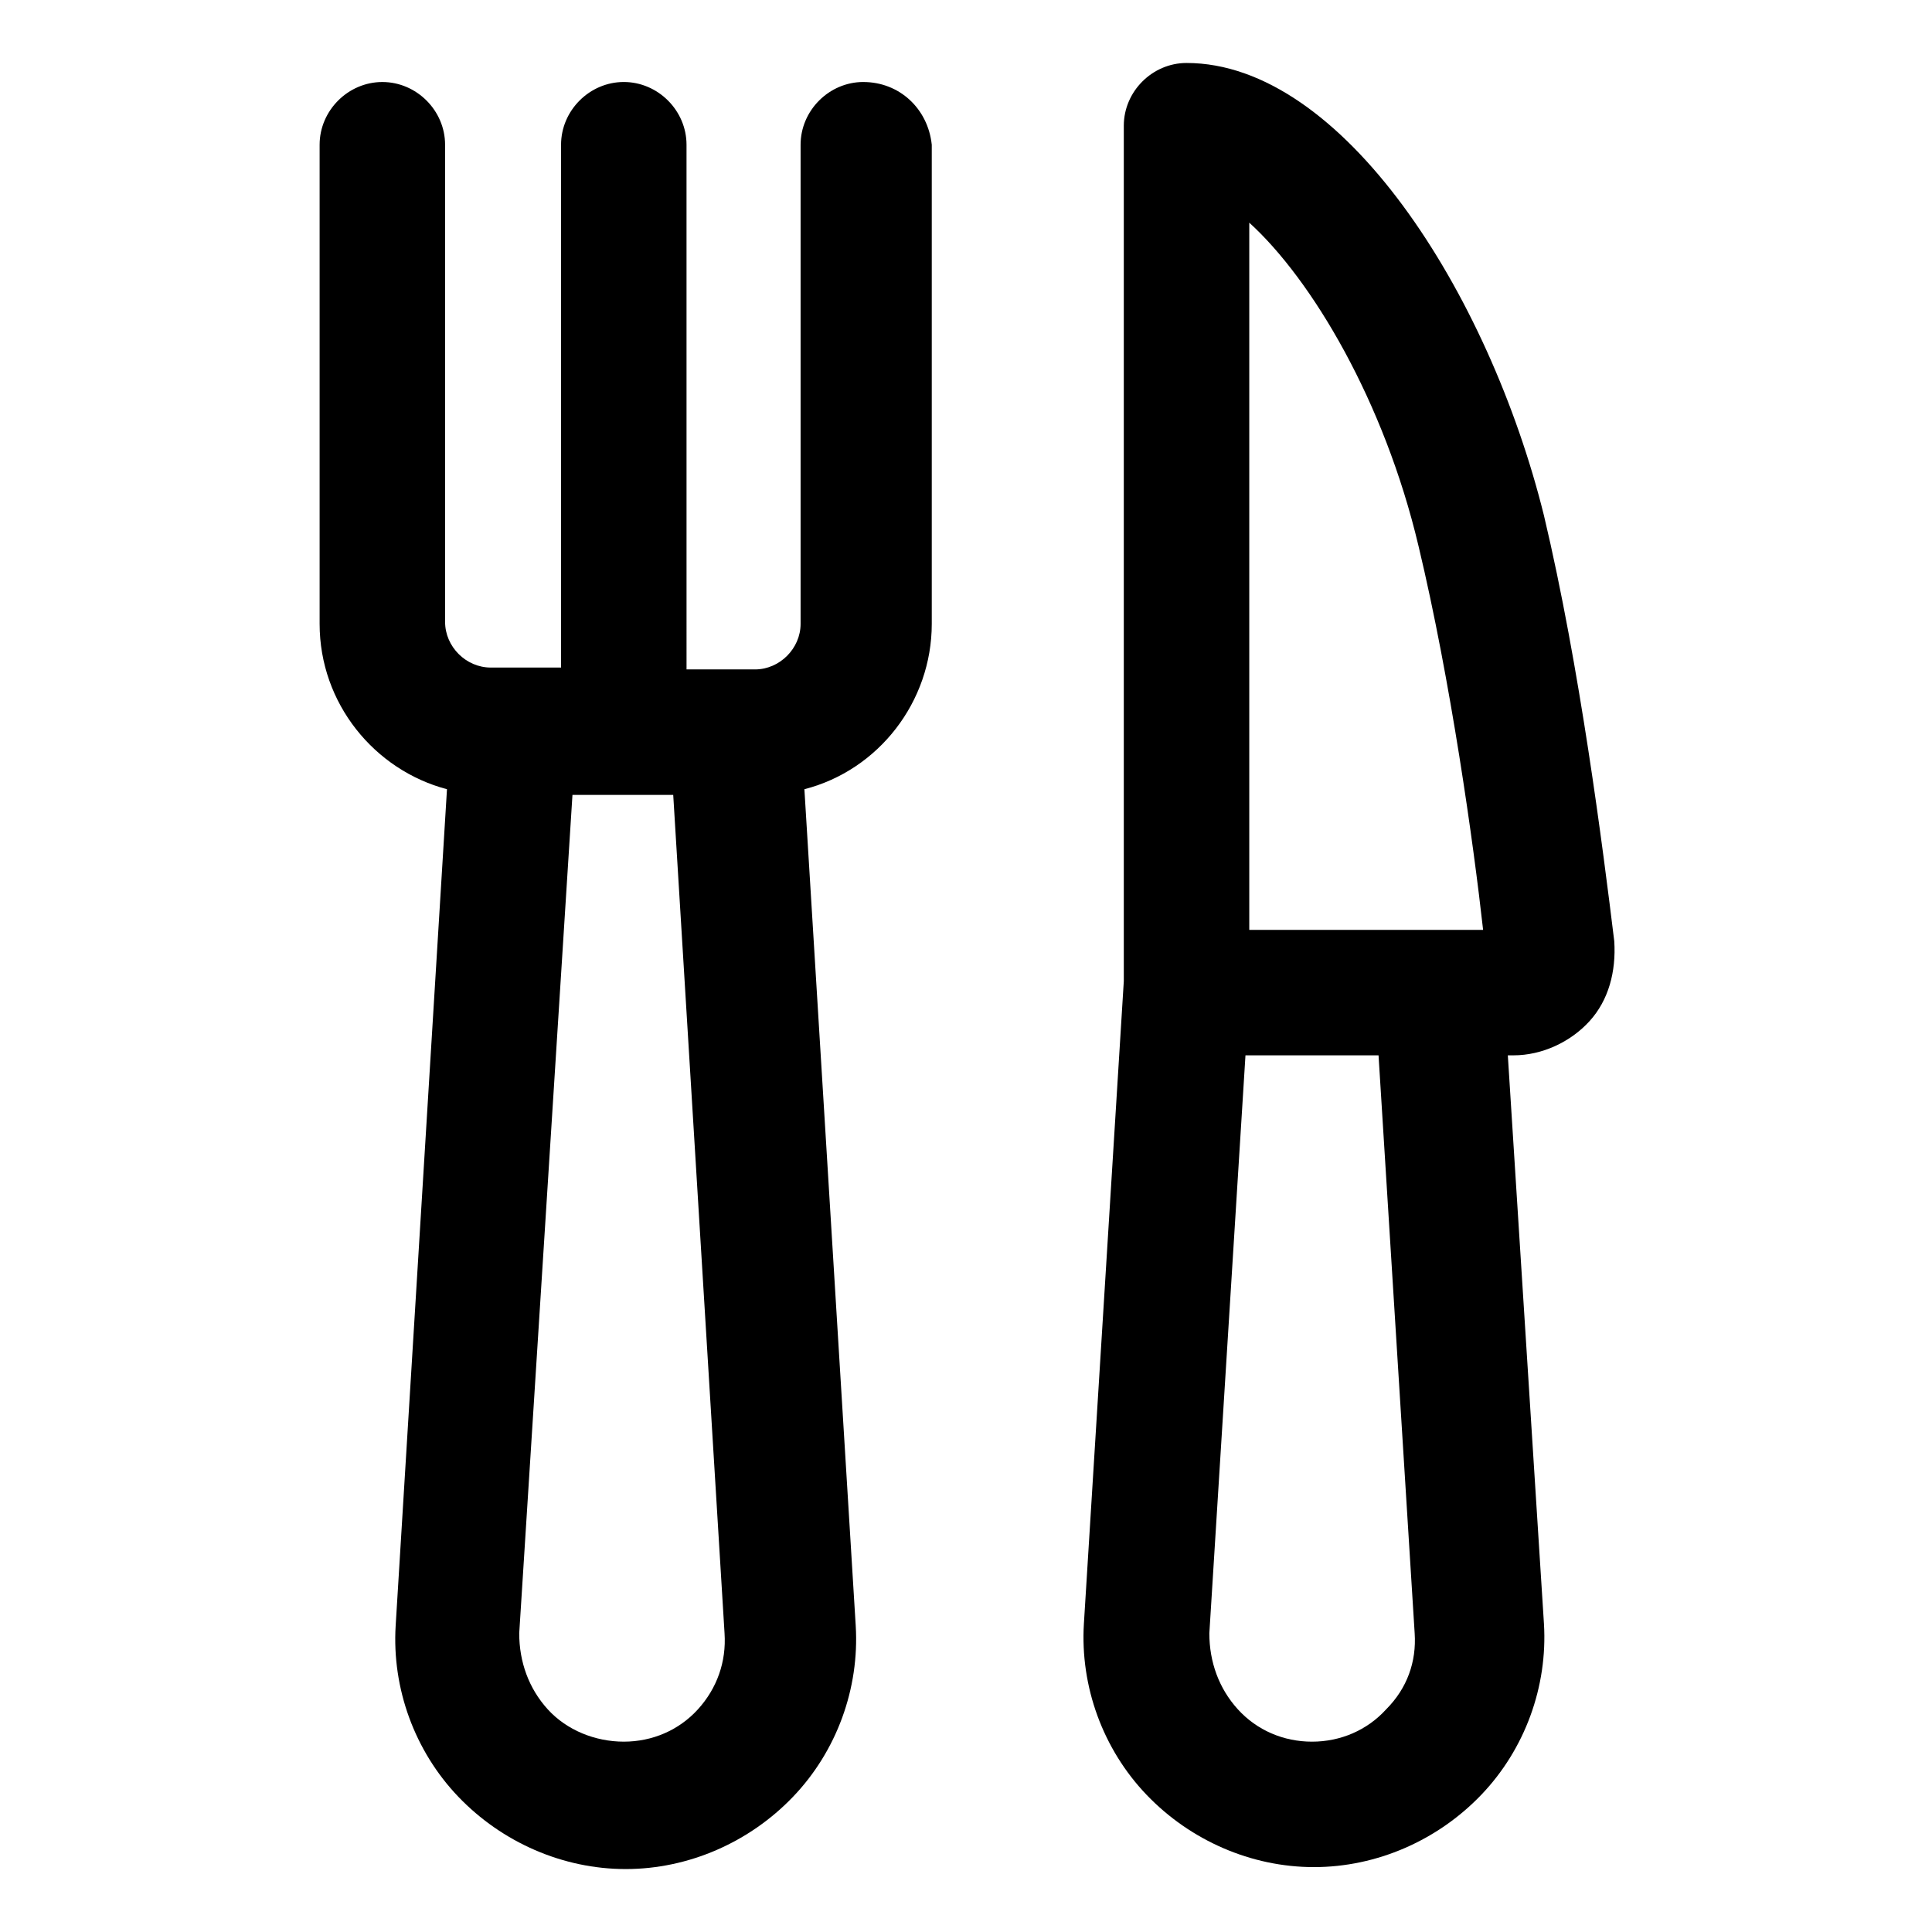 <?xml version="1.0" encoding="UTF-8"?>
<!-- Uploaded to: ICON Repo, www.svgrepo.com, Generator: ICON Repo Mixer Tools -->
<svg fill="#000000" width="800px" height="800px" version="1.1" viewBox="144 144 512 512" xmlns="http://www.w3.org/2000/svg">
 <g>
  <path d="m571.8 393.45c-3.023-24.688-9.07-72.547-18.641-112.85-14.609-58.949-53.402-119.91-94.715-119.91-9.07 0-16.625 7.559-16.625 16.625v226.71l-10.578 170.29c-1.008 16.625 5.039 33.25 16.625 45.344 11.586 12.09 27.711 19.145 44.336 19.145s32.746-7.055 44.336-19.145c11.586-12.09 17.633-28.719 16.625-45.344l-9.574-150.64h1.512c7.559 0 15.113-3.527 20.152-9.07 5.035-5.539 7.051-13.094 6.547-21.156zm-96.73-190.44c16.625 15.113 35.77 47.359 44.84 85.648 8.566 35.77 14.609 79.098 17.129 101.77h-61.969zm43.832 373.83c0.504 7.559-2.016 14.609-7.559 20.152-5.039 5.543-12.09 8.566-19.648 8.566s-14.609-3.023-19.648-8.566c-5.039-5.543-7.559-12.594-7.559-20.152l9.574-153.16h35.266z"/>
  <path d="m372.79 165.73c-9.07 0-16.625 7.559-16.625 16.625v126.96c0 6.551-5.543 12.09-12.09 12.09h-18.137l-0.004-139.05c0-9.07-7.559-16.625-16.625-16.625-9.07 0-16.625 7.559-16.625 16.625v138.55l-18.641 0.004c-6.551 0-12.09-5.543-12.09-12.09l-0.004-126.46c0-9.07-7.559-16.625-16.625-16.625-9.07 0-16.625 7.559-16.625 16.625v126.96c0 21.16 14.609 38.793 33.754 43.832l-13.602 221.68c-1.008 16.625 5.039 33.25 16.625 45.344 11.586 12.09 27.711 19.145 44.336 19.145s32.746-7.055 44.336-19.145c11.586-12.09 17.633-28.719 16.625-45.344l-13.602-221.68c19.648-5.039 33.754-23.176 33.754-43.832v-126.96c-1.008-9.57-8.566-16.625-18.137-16.625zm-43.832 431.26c-5.039 5.543-12.09 8.566-19.648 8.566s-15.113-3.023-20.152-8.566c-5.039-5.543-7.559-12.594-7.559-20.152l14.109-222.18h26.703l13.602 222.18c0.504 7.559-2.016 14.609-7.055 20.152z"/>
 </g>
</svg>